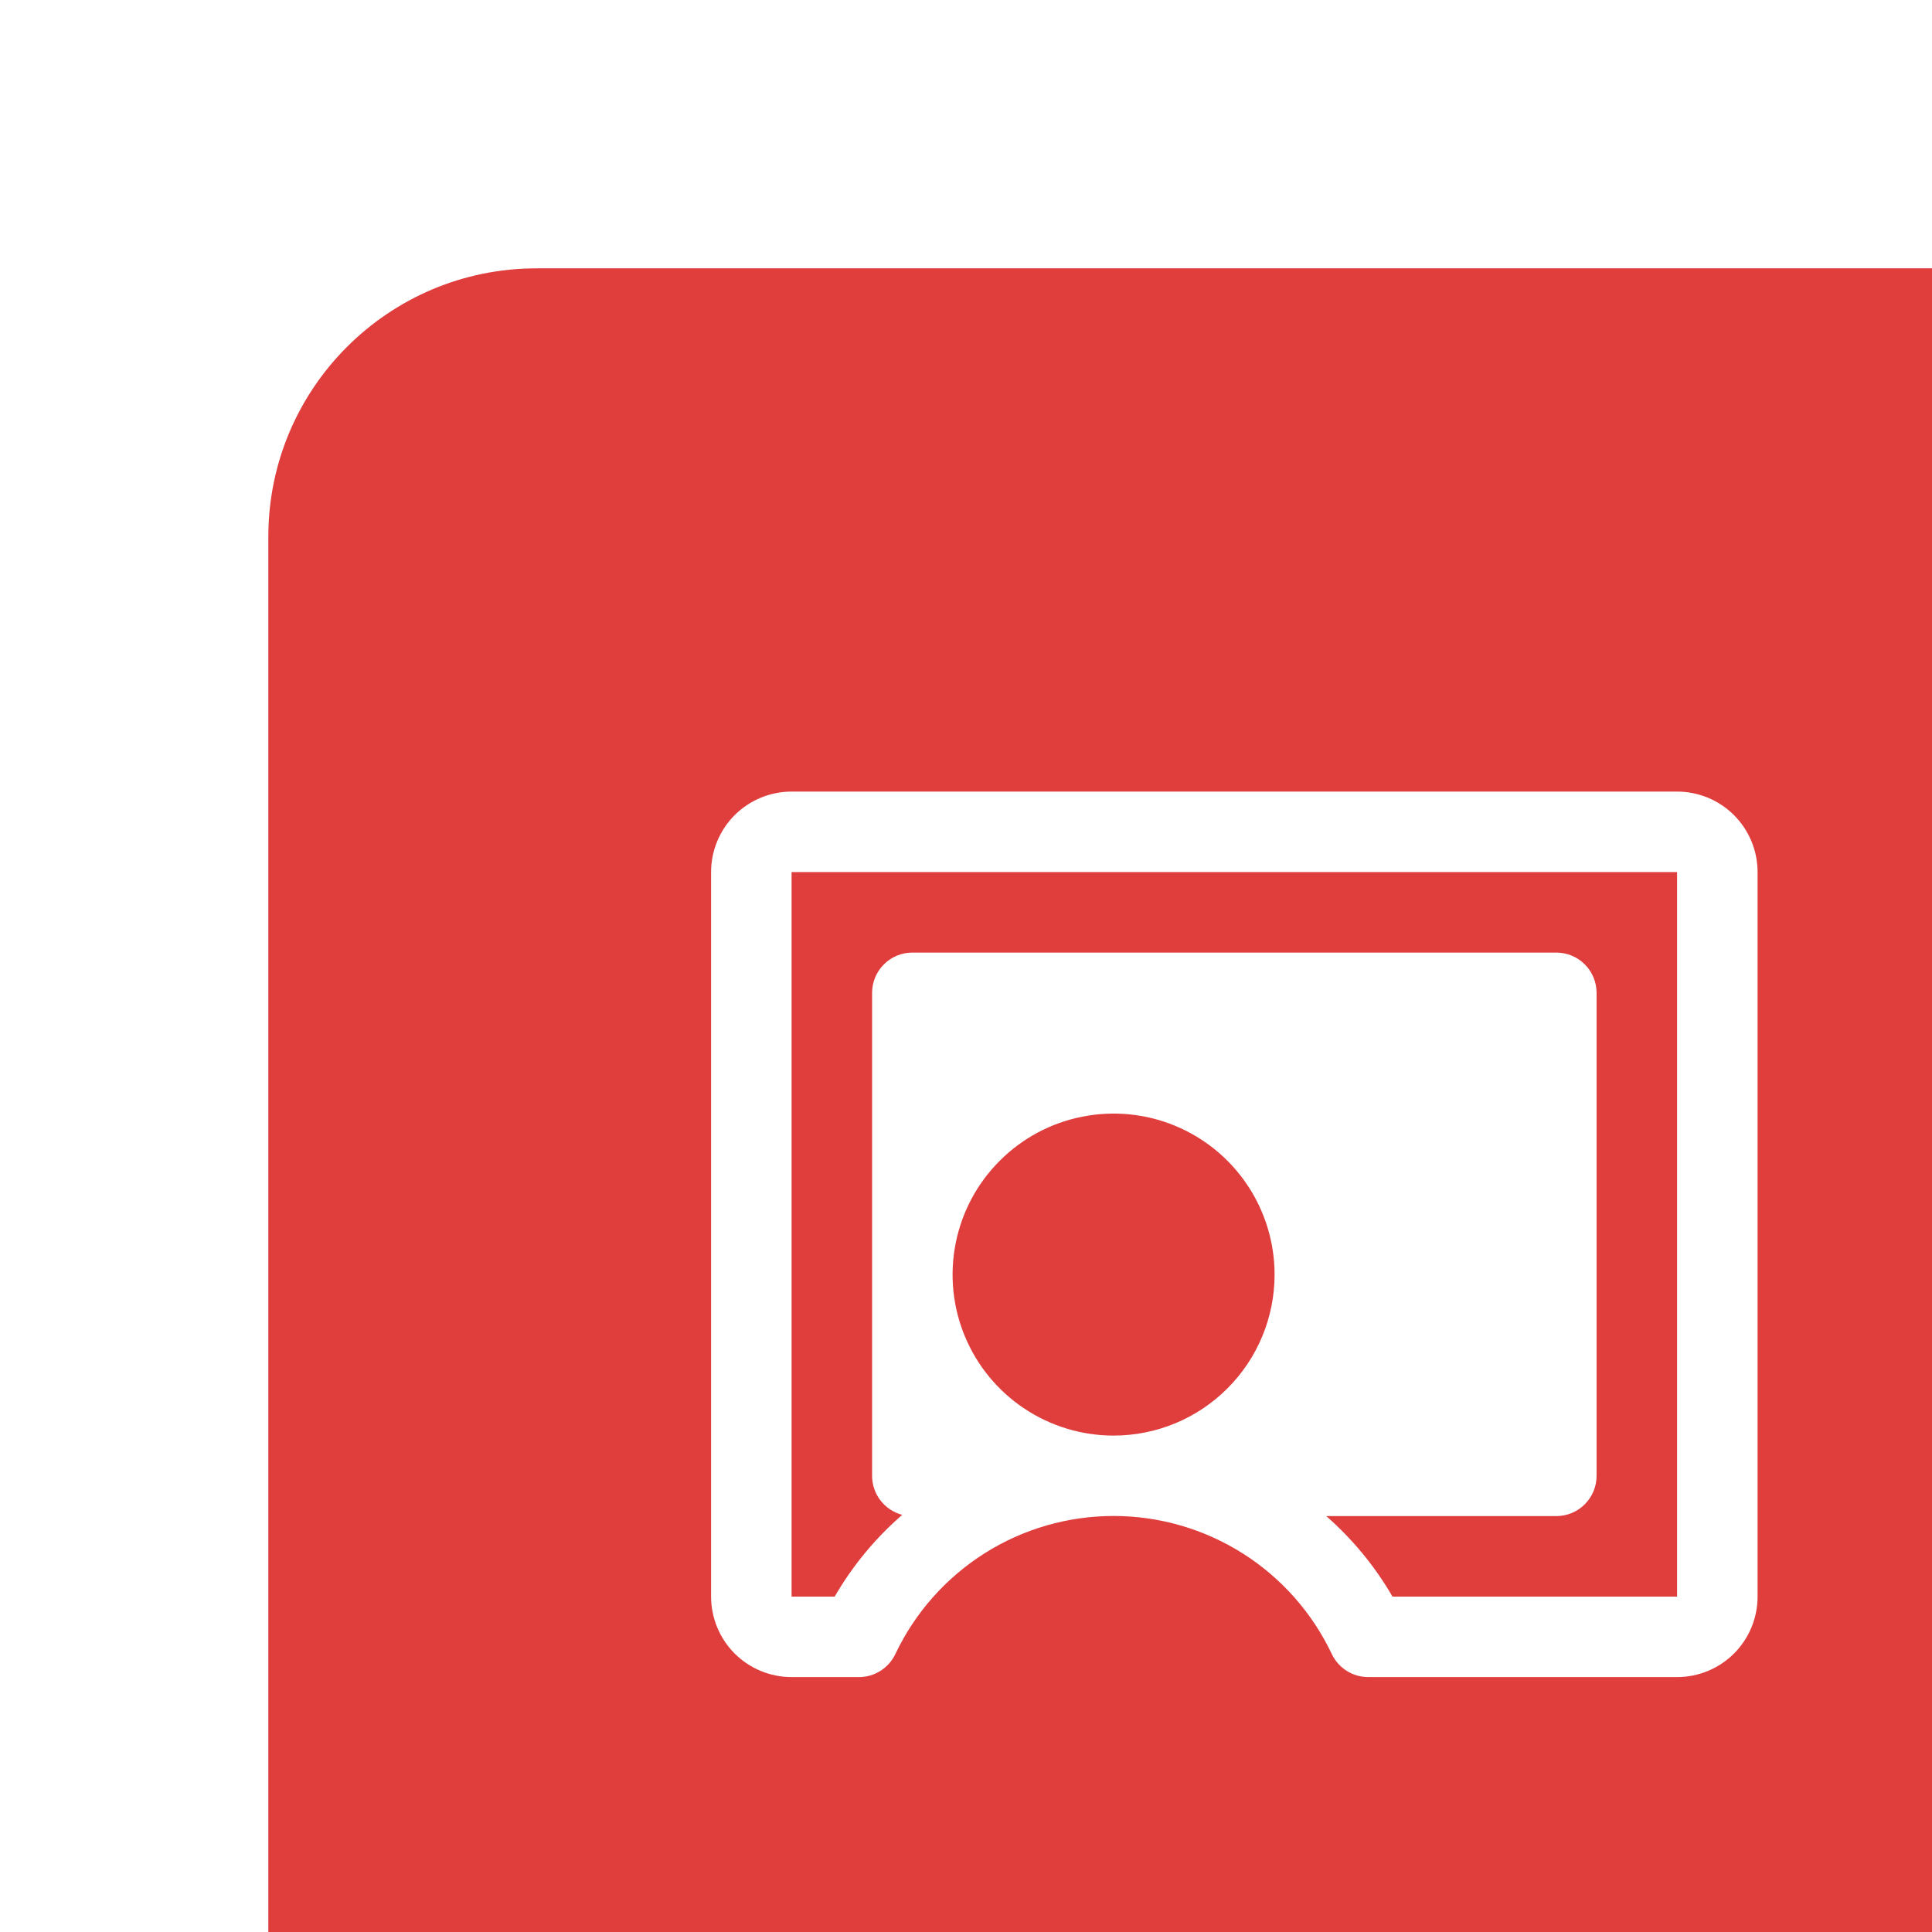 <?xml version="1.0" encoding="UTF-8"?> <svg xmlns="http://www.w3.org/2000/svg" width="36" height="36" viewBox="0 0 36 36" fill="none"><g filter="url(#filter0_iii_2007_3158)"><path d="M5 36C2.239 36 -9.78513e-08 33.761 -2.18557e-07 31L-1.35505e-06 5C-1.47576e-06 2.239 2.239 -9.78513e-08 5 -2.18557e-07L31 -1.35505e-06C33.761 -1.47576e-06 36 2.239 36 5L36 31C36 33.761 33.761 36 31 36L5 36Z" fill="#E03D3D"></path><path d="M26.25 9.75H9.75C9.352 9.75 8.971 9.908 8.689 10.189C8.408 10.471 8.25 10.852 8.25 11.25V24.75C8.25 25.148 8.408 25.529 8.689 25.811C8.971 26.092 9.352 26.25 9.75 26.25H11.005C11.147 26.25 11.286 26.21 11.406 26.134C11.526 26.058 11.622 25.95 11.683 25.822C12.048 25.052 12.624 24.401 13.344 23.945C14.063 23.49 14.898 23.248 15.75 23.248C16.602 23.248 17.436 23.49 18.156 23.945C18.876 24.401 19.452 25.052 19.817 25.822C19.878 25.95 19.974 26.058 20.094 26.134C20.214 26.21 20.353 26.25 20.495 26.25H26.25C26.648 26.25 27.029 26.092 27.311 25.811C27.592 25.529 27.75 25.148 27.75 24.75V11.25C27.75 10.852 27.592 10.471 27.311 10.189C27.029 9.908 26.648 9.75 26.25 9.75ZM15.75 21.75C15.157 21.75 14.577 21.574 14.083 21.244C13.59 20.915 13.205 20.446 12.978 19.898C12.751 19.35 12.692 18.747 12.808 18.165C12.923 17.583 13.209 17.048 13.629 16.629C14.048 16.209 14.583 15.923 15.165 15.808C15.747 15.692 16.35 15.751 16.898 15.978C17.446 16.205 17.915 16.59 18.244 17.083C18.574 17.577 18.75 18.157 18.75 18.75C18.75 19.546 18.434 20.309 17.871 20.871C17.309 21.434 16.546 21.75 15.75 21.75ZM26.25 24.75H20.947C20.62 24.186 20.203 23.68 19.713 23.25H24C24.199 23.25 24.39 23.171 24.53 23.03C24.671 22.89 24.75 22.699 24.75 22.5V13.5C24.75 13.301 24.671 13.11 24.53 12.97C24.39 12.829 24.199 12.75 24 12.75H12C11.801 12.75 11.61 12.829 11.47 12.97C11.329 13.11 11.25 13.301 11.25 13.5V22.5C11.25 22.666 11.305 22.828 11.407 22.959C11.509 23.091 11.651 23.185 11.812 23.227C11.311 23.661 10.886 24.176 10.553 24.75H9.75V11.25H26.25V24.75Z" fill="white"></path></g><defs><filter id="filter0_iii_2007_3158" x="0" y="0" width="40" height="39" filterUnits="userSpaceOnUse" color-interpolation-filters="sRGB"><feFlood flood-opacity="0" result="BackgroundImageFix"></feFlood><feBlend mode="normal" in="SourceGraphic" in2="BackgroundImageFix" result="shape"></feBlend><feColorMatrix in="SourceAlpha" type="matrix" values="0 0 0 0 0 0 0 0 0 0 0 0 0 0 0 0 0 0 127 0" result="hardAlpha"></feColorMatrix><feOffset dx="4" dy="3"></feOffset><feGaussianBlur stdDeviation="5.05"></feGaussianBlur><feComposite in2="hardAlpha" operator="arithmetic" k2="-1" k3="1"></feComposite><feColorMatrix type="matrix" values="0 0 0 0 0 0 0 0 0 0 0 0 0 0 0 0 0 0 0.22 0"></feColorMatrix><feBlend mode="overlay" in2="shape" result="effect1_innerShadow_2007_3158"></feBlend><feColorMatrix in="SourceAlpha" type="matrix" values="0 0 0 0 0 0 0 0 0 0 0 0 0 0 0 0 0 0 127 0" result="hardAlpha"></feColorMatrix><feOffset></feOffset><feGaussianBlur stdDeviation="8.049"></feGaussianBlur><feComposite in2="hardAlpha" operator="arithmetic" k2="-1" k3="1"></feComposite><feColorMatrix type="matrix" values="0 0 0 0 1 0 0 0 0 1 0 0 0 0 1 0 0 0 0.7 0"></feColorMatrix><feBlend mode="soft-light" in2="effect1_innerShadow_2007_3158" result="effect2_innerShadow_2007_3158"></feBlend><feColorMatrix in="SourceAlpha" type="matrix" values="0 0 0 0 0 0 0 0 0 0 0 0 0 0 0 0 0 0 127 0" result="hardAlpha"></feColorMatrix><feOffset dx="1" dy="2"></feOffset><feGaussianBlur stdDeviation="2.3"></feGaussianBlur><feComposite in2="hardAlpha" operator="arithmetic" k2="-1" k3="1"></feComposite><feColorMatrix type="matrix" values="0 0 0 0 1 0 0 0 0 1 0 0 0 0 1 0 0 0 0.08 0"></feColorMatrix><feBlend mode="plus-lighter" in2="effect2_innerShadow_2007_3158" result="effect3_innerShadow_2007_3158"></feBlend></filter></defs></svg> 